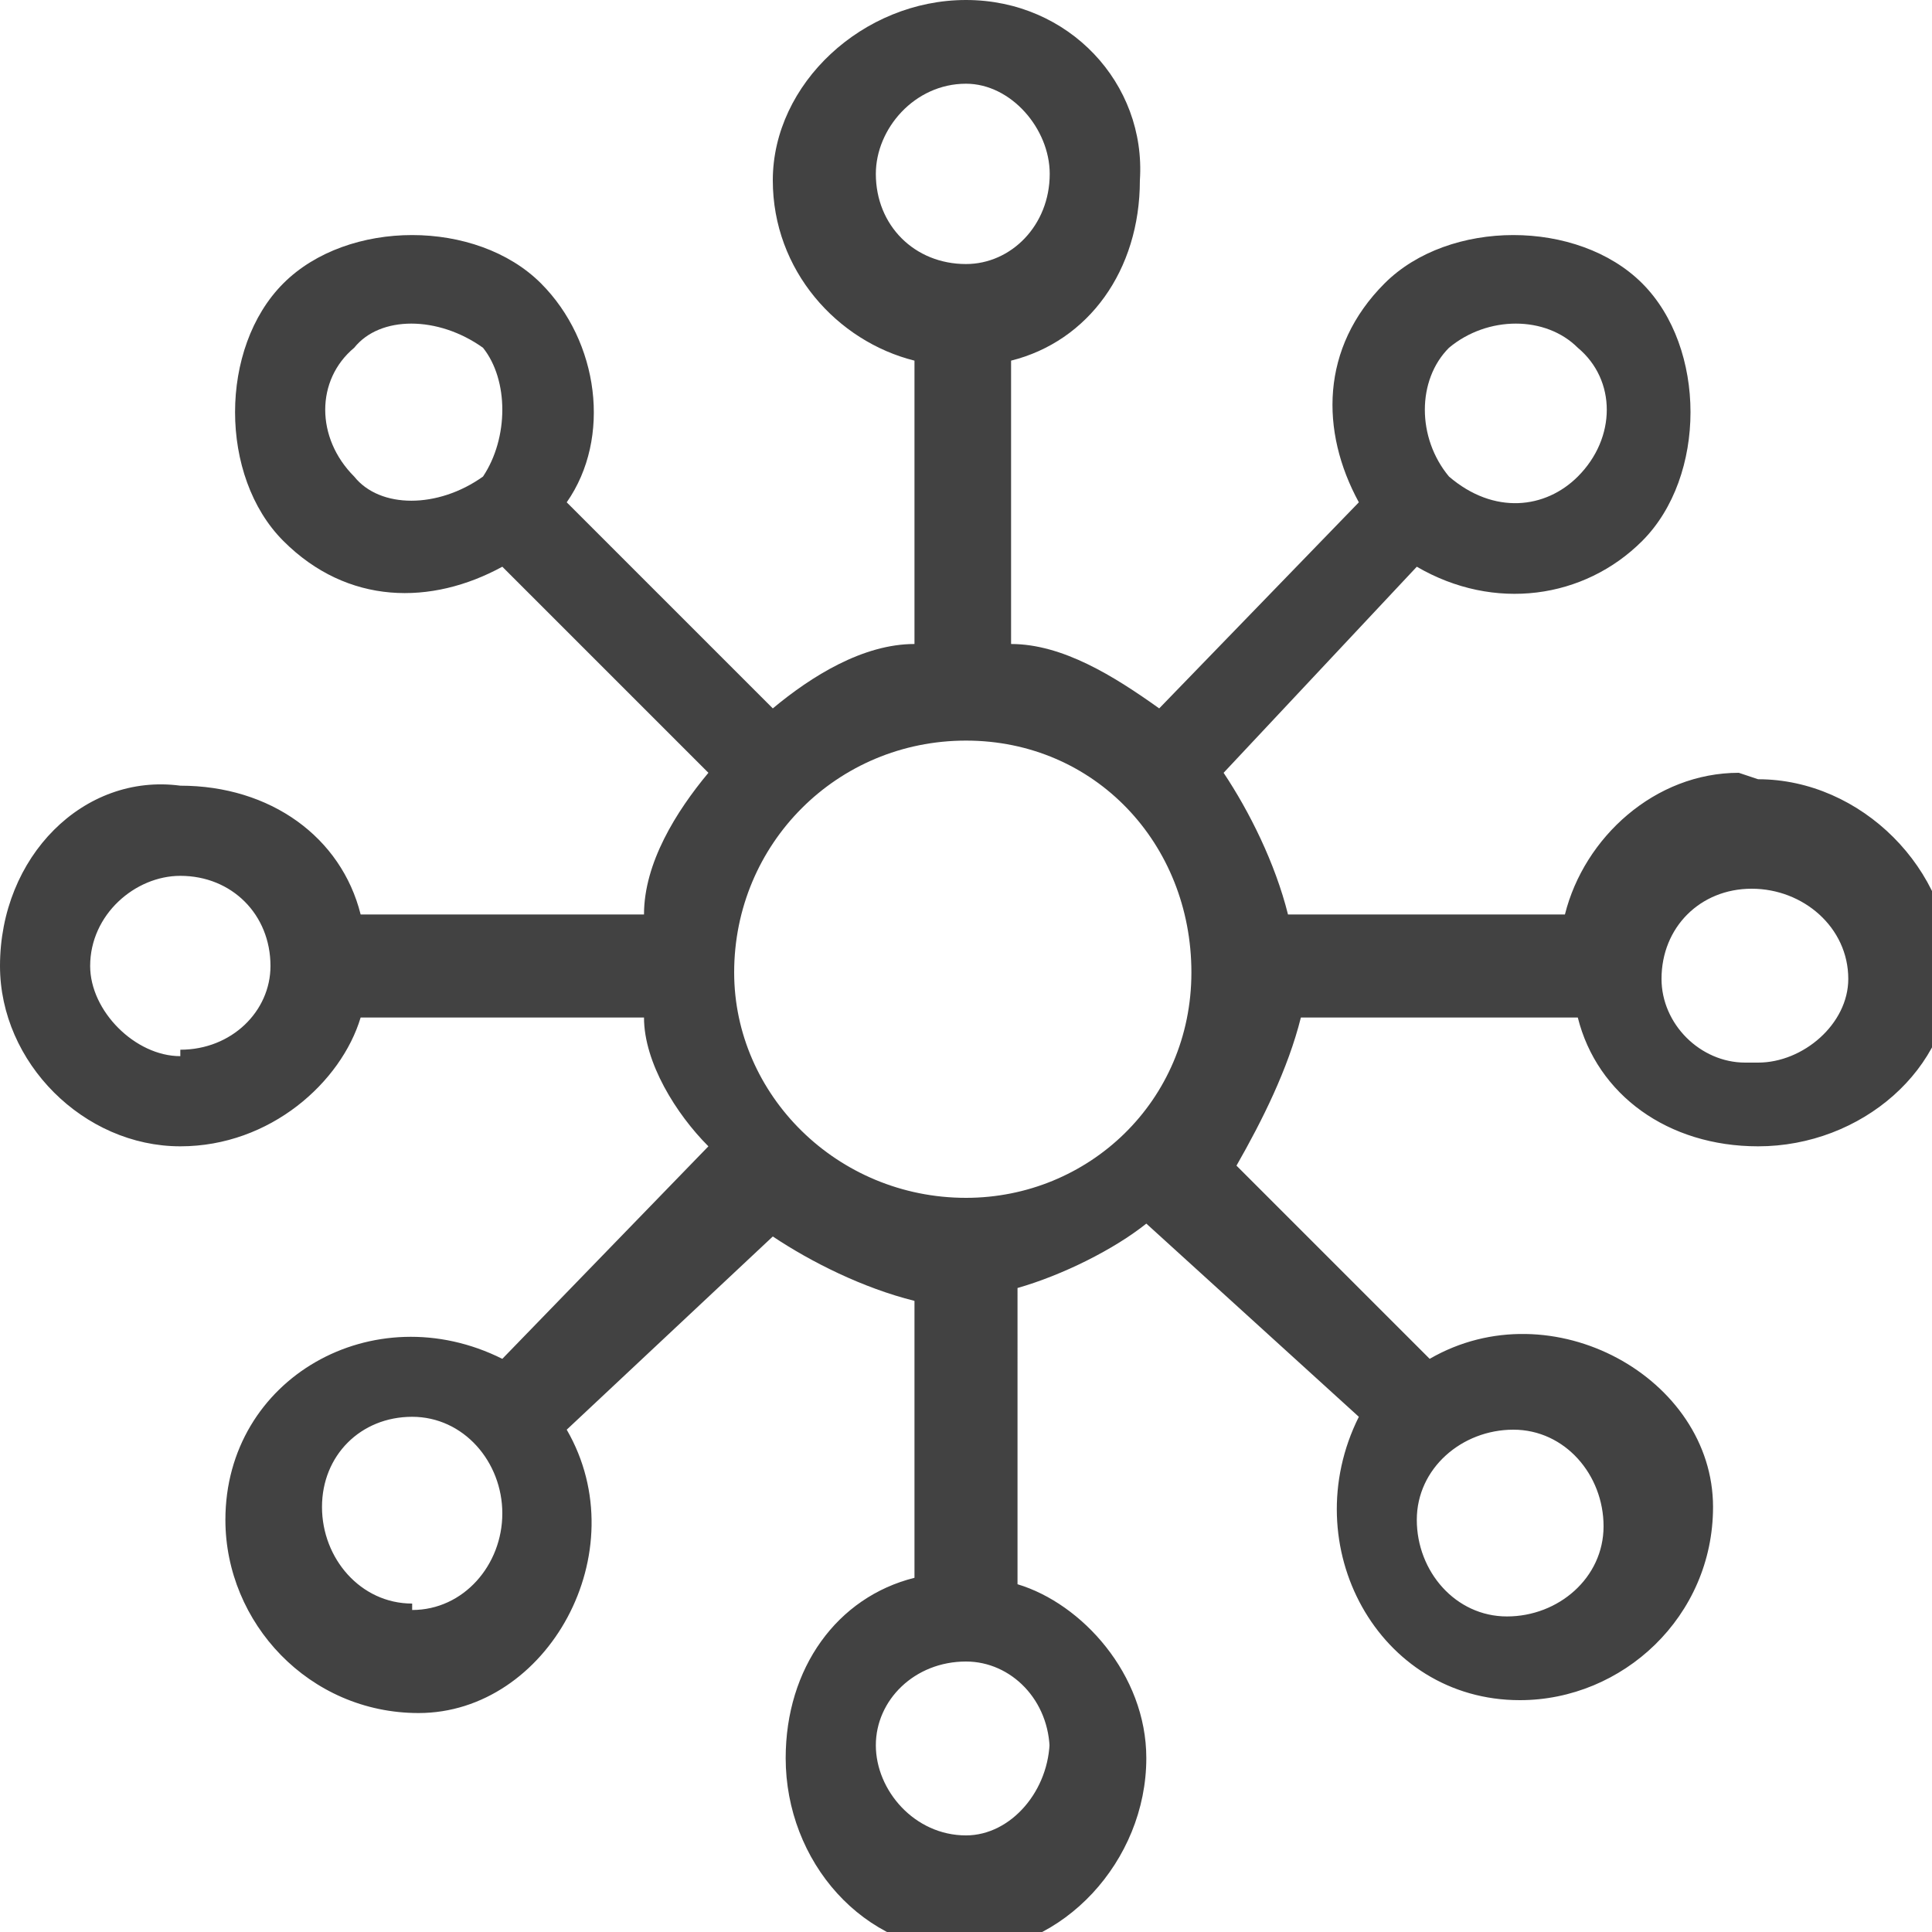 <svg width="30" height="30" viewBox="0 0 30 30" xmlns="http://www.w3.org/2000/svg"><path d="M27 12c-1.3 0-2.4 1-2.7 2.2H20c-.2-.8-.6-1.6-1-2.2l3-3.2c1.2.7 2.6.5 3.5-.4 1-1 1-3 0-4s-3-1-4 0-1 2.3-.4 3.4L18 11c-.7-.5-1.5-1-2.3-1V5.6c1.2-.3 2-1.4 2-2.8C17.8 1.3 16.6 0 15 0c-1.6 0-3 1.3-3 2.8 0 1.4 1 2.5 2.2 2.8V10c-.8 0-1.6.5-2.2 1L8.8 7.8c.7-1 .5-2.5-.4-3.4-1-1-3-1-4 0s-1 3 0 4 2.3 1 3.4.4L11 12c-.5.6-1 1.4-1 2.2H5.6c-.3-1.2-1.4-2-2.8-2C1.3 12 0 13.3 0 15c0 1.5 1.3 2.8 2.8 2.8 1.4 0 2.5-1 2.8-2H10c0 .7.5 1.5 1 2l-3.2 3.3c-2-1-4.3.3-4.3 2.5 0 1.6 1.3 3 3 3 2 0 3.4-2.5 2.3-4.4l3.2-3c.6.4 1.4.8 2.2 1v4.3c-1.2.3-2 1.4-2 2.8 0 1.6 1.2 3 2.8 3 1.5 0 2.8-1.4 2.8-3 0-1.3-1-2.4-2-2.7V20c.7-.2 1.5-.6 2-1l3.3 3c-1 2 .3 4.4 2.5 4.4 1.6 0 3-1.3 3-3 0-2-2.5-3.4-4.4-2.3l-3-3c.4-.7.8-1.5 1-2.3h4.3c.3 1.2 1.4 2 2.8 2 1.6 0 3-1.2 3-2.7 0-1.6-1.4-3-3-3zm-4.5-6.6c.6-.5 1.5-.5 2 0 .6.5.6 1.4 0 2-.5.5-1.3.6-2 0-.5-.6-.5-1.5 0-2zm-15 2c-.7.5-1.6.5-2 0-.6-.6-.6-1.5 0-2 .4-.5 1.3-.5 2 0 .4.5.4 1.4 0 2zm-4.7 9c-.7 0-1.4-.7-1.4-1.4 0-.8.7-1.4 1.4-1.4.8 0 1.4.6 1.4 1.4 0 .7-.6 1.3-1.4 1.3zm3.6 8.5c-.8 0-1.4-.7-1.4-1.5S5.6 22 6.4 22c.8 0 1.4.7 1.4 1.5S7.2 25 6.4 25zm7.2-22.2c0-.7.6-1.4 1.4-1.4.7 0 1.3.7 1.3 1.4 0 .8-.6 1.4-1.3 1.4-.8 0-1.4-.6-1.4-1.4zM16.3 27c0 .8-.6 1.5-1.3 1.5-.8 0-1.4-.7-1.4-1.4s.6-1.3 1.4-1.3c.7 0 1.3.6 1.3 1.4zM15 18.6c-2 0-3.6-1.6-3.6-3.5 0-2 1.6-3.6 3.6-3.6s3.5 1.6 3.5 3.6-1.6 3.5-3.5 3.5zm8.5 3.6c.8 0 1.4.7 1.4 1.5s-.7 1.4-1.5 1.4-1.4-.7-1.4-1.5.7-1.4 1.5-1.4zm3.6-5.7c-.7 0-1.3-.6-1.3-1.3 0-.8.6-1.4 1.4-1.4.8 0 1.5.6 1.5 1.4 0 .7-.7 1.3-1.4 1.3z" fill-rule="nonzero" fill="#424242"/></svg>